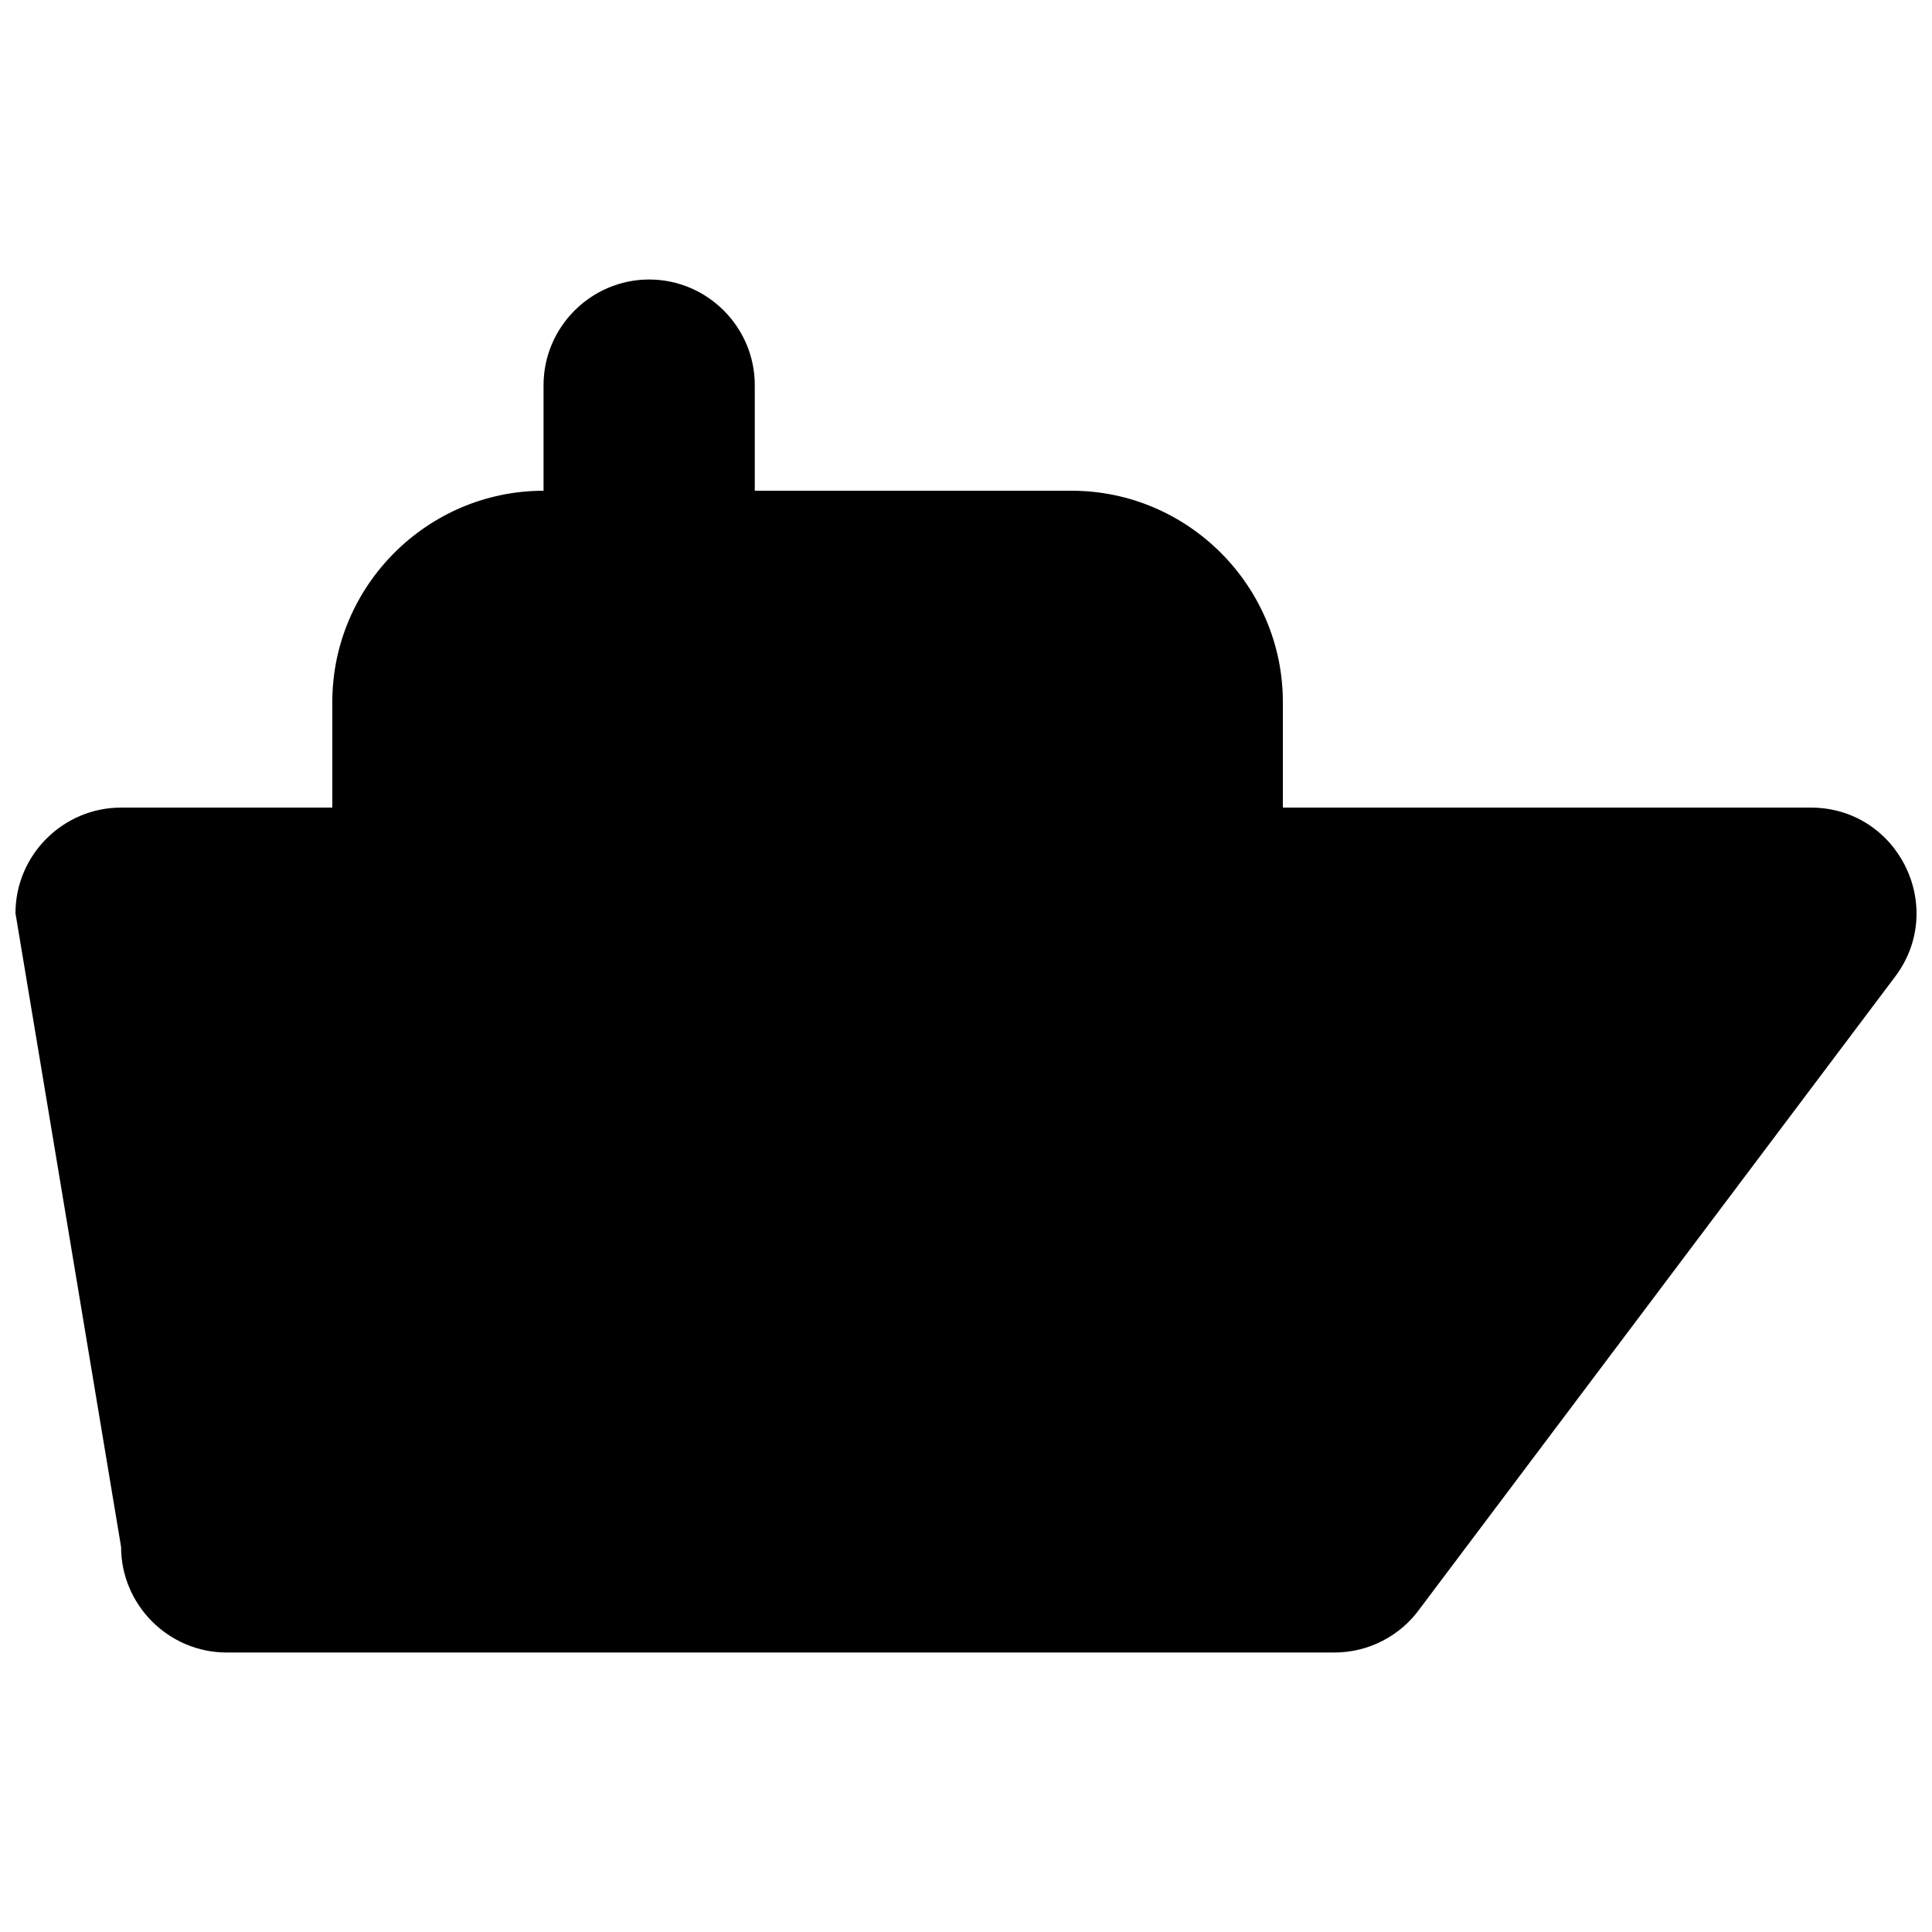 <?xml version="1.0" encoding="UTF-8"?>
<!-- Uploaded to: ICON Repo, www.iconrepo.com, Generator: ICON Repo Mixer Tools -->
<svg width="800px" height="800px" version="1.1" viewBox="144 144 512 512" xmlns="http://www.w3.org/2000/svg">
 <defs>
  <clipPath id="a">
   <path d="m148.09 218h503.81v364h-503.81z"/>
  </clipPath>
 </defs>
 <g clip-path="url(#a)">
  <path d="m623.86 358.02h-139.89v-27.992c0-30.785-25.188-55.977-55.977-55.977h-83.969v-27.988c0-15.395-12.594-27.992-27.988-27.992s-27.992 12.598-27.992 27.992v27.988c-30.785 0-55.977 25.191-55.977 55.977v27.992h-55.98c-15.395 0-27.988 12.594-27.988 27.988l27.988 167.94c0 15.395 12.598 27.988 27.992 27.988h293.52c9.039 0 17.52-4.367 22.754-11.727l125.87-167.38c13.883-18.445 0.727-44.809-22.363-44.809" fill-rule="evenodd"/>
 </g>
</svg>